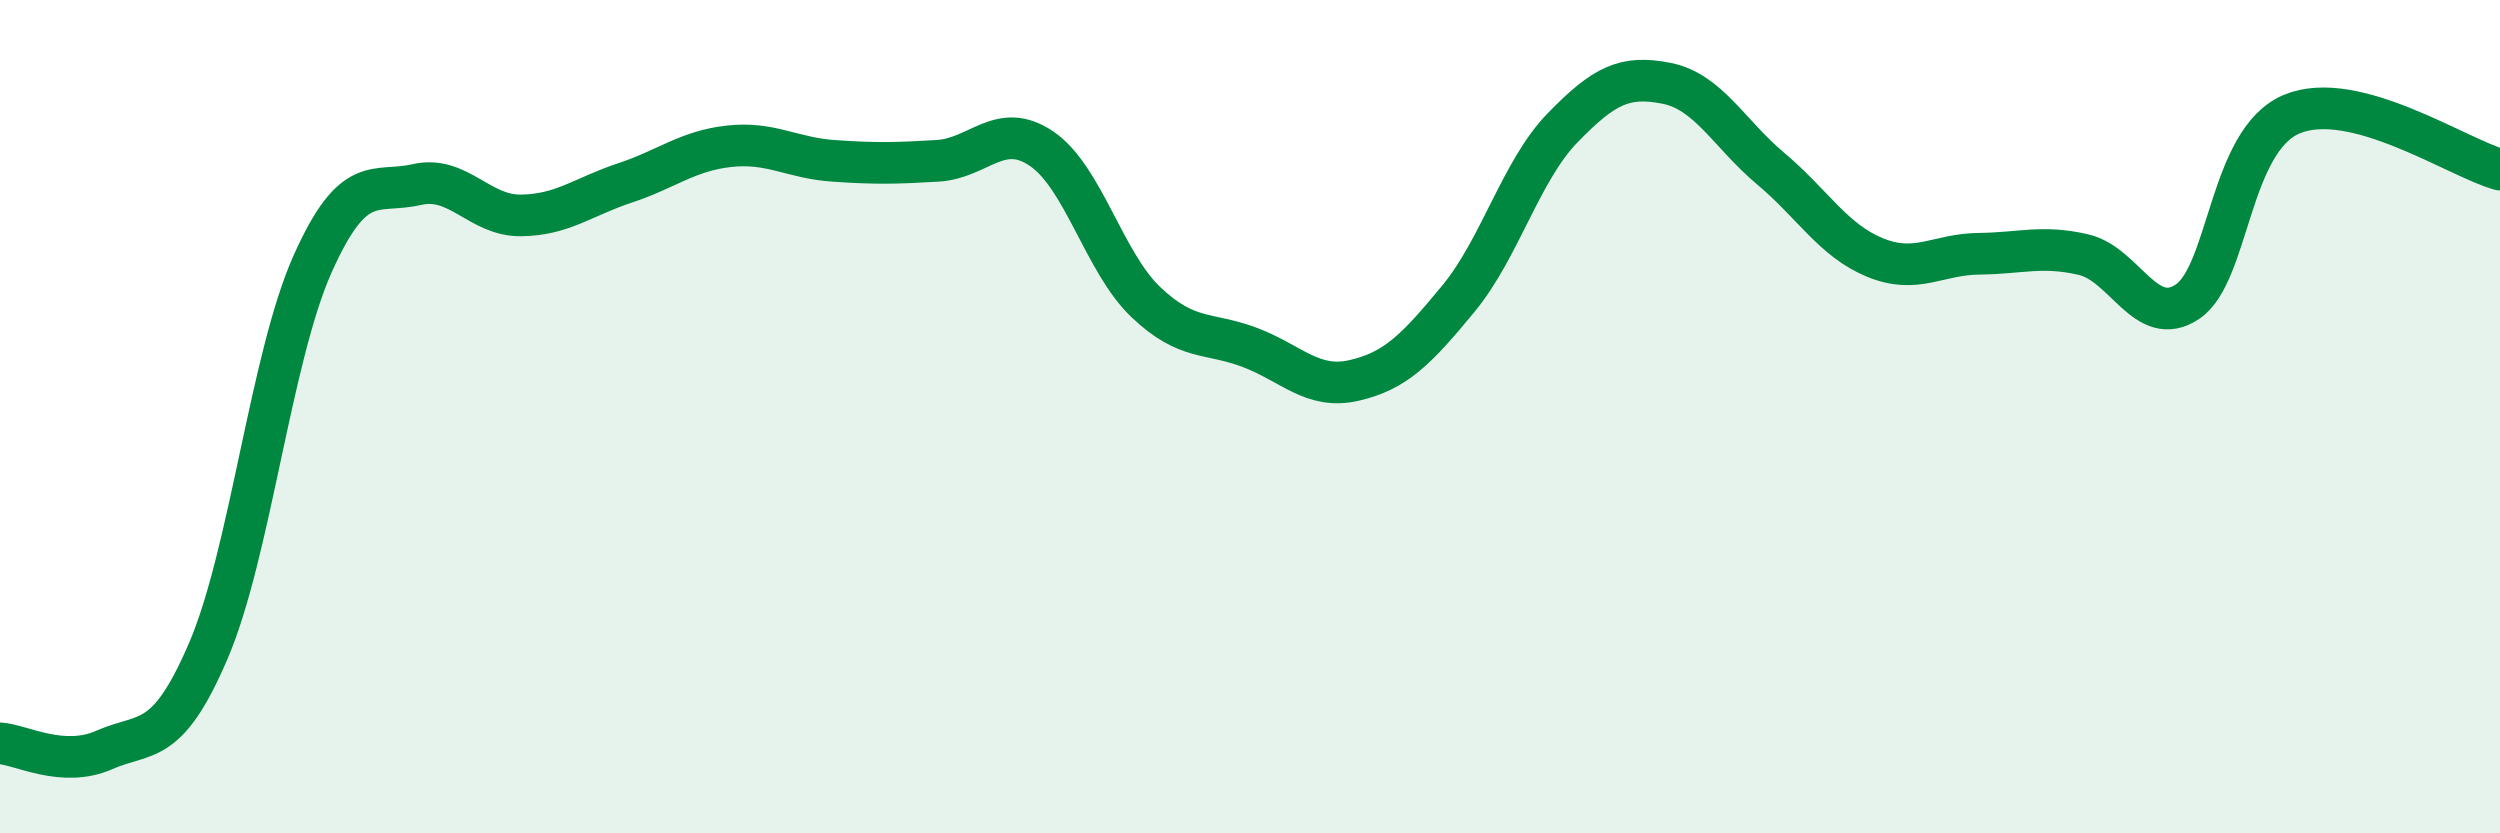 
    <svg width="60" height="20" viewBox="0 0 60 20" xmlns="http://www.w3.org/2000/svg">
      <path
        d="M 0,17.84 C 0.5,17.87 1.5,18.44 2.5,18 C 3.5,17.56 4,17.95 5,15.62 C 6,13.29 6.5,8.58 7.5,6.34 C 8.5,4.1 9,4.66 10,4.43 C 11,4.2 11.5,5.18 12.5,5.17 C 13.5,5.16 14,4.72 15,4.39 C 16,4.06 16.5,3.62 17.5,3.51 C 18.5,3.4 19,3.79 20,3.86 C 21,3.93 21.5,3.92 22.5,3.86 C 23.5,3.8 24,2.89 25,3.57 C 26,4.25 26.5,6.3 27.5,7.25 C 28.5,8.2 29,7.96 30,8.34 C 31,8.72 31.5,9.36 32.5,9.13 C 33.5,8.9 34,8.38 35,7.17 C 36,5.96 36.5,4.1 37.5,3.07 C 38.5,2.04 39,1.8 40,2 C 41,2.2 41.5,3.21 42.5,4.05 C 43.5,4.89 44,5.77 45,6.18 C 46,6.59 46.5,6.1 47.5,6.09 C 48.5,6.08 49,5.88 50,6.11 C 51,6.34 51.5,7.91 52.5,7.24 C 53.5,6.57 53.5,3.37 55,2.74 C 56.5,2.11 59,3.8 60,4.07L60 20L0 20Z"
        fill="#008740"
        opacity="0.1"
        stroke-linecap="round"
        stroke-linejoin="round"
      />
      <path
        d="M 0,17.84 C 0.5,17.87 1.5,18.44 2.5,18 C 3.5,17.56 4,17.95 5,15.62 C 6,13.29 6.5,8.58 7.5,6.34 C 8.5,4.1 9,4.66 10,4.43 C 11,4.2 11.5,5.18 12.5,5.17 C 13.5,5.16 14,4.72 15,4.39 C 16,4.06 16.5,3.62 17.5,3.51 C 18.5,3.4 19,3.79 20,3.86 C 21,3.93 21.5,3.92 22.5,3.86 C 23.5,3.8 24,2.89 25,3.57 C 26,4.25 26.5,6.3 27.5,7.25 C 28.5,8.2 29,7.96 30,8.34 C 31,8.72 31.5,9.36 32.5,9.13 C 33.5,8.9 34,8.38 35,7.17 C 36,5.96 36.5,4.1 37.5,3.07 C 38.5,2.04 39,1.8 40,2 C 41,2.2 41.5,3.21 42.5,4.05 C 43.5,4.89 44,5.77 45,6.18 C 46,6.59 46.5,6.1 47.5,6.09 C 48.5,6.08 49,5.88 50,6.11 C 51,6.34 51.5,7.91 52.5,7.24 C 53.5,6.57 53.5,3.37 55,2.74 C 56.5,2.11 59,3.8 60,4.07"
        stroke="#008740"
        stroke-width="1"
        fill="none"
        stroke-linecap="round"
        stroke-linejoin="round"
      />
    </svg>
  